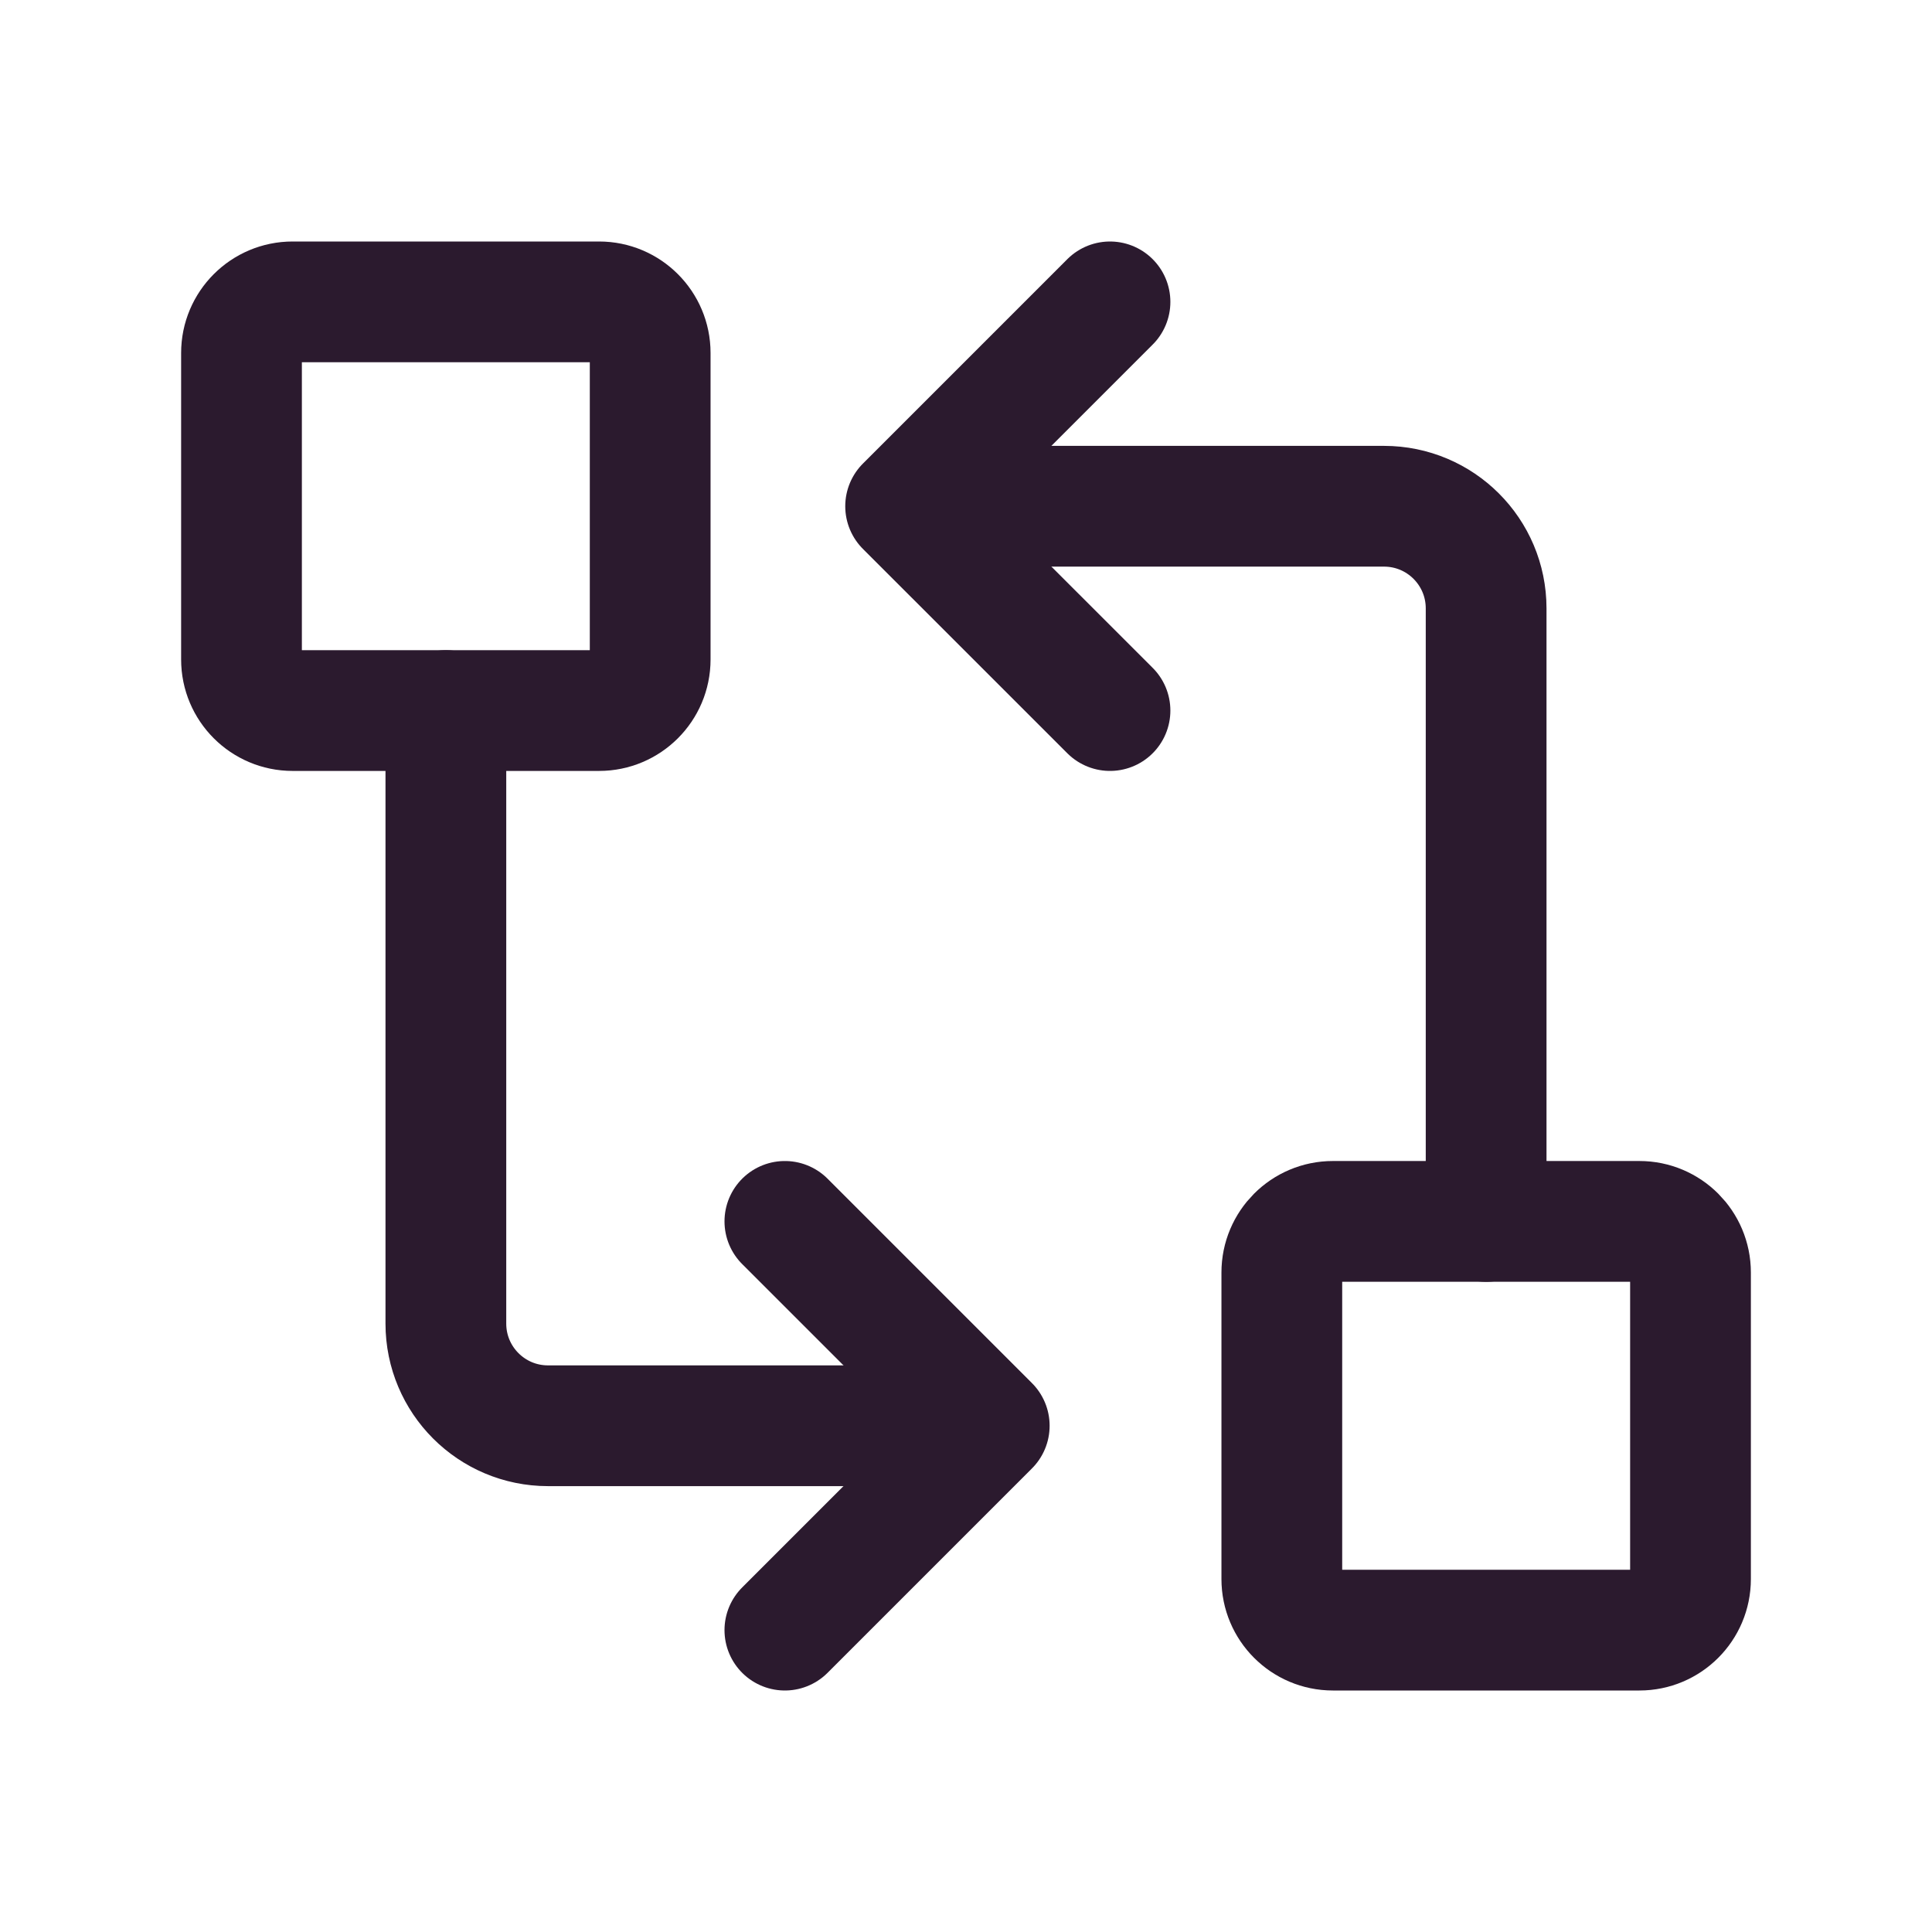 <svg width="32" height="32" viewBox="0 0 32 32" fill="none" xmlns="http://www.w3.org/2000/svg">
<path d="M17 8.385H22.923C23.858 8.385 24.615 9.142 24.615 10.077V20.231" stroke="#2B1A2E" stroke-width="2" stroke-linecap="round" stroke-linejoin="round"/>
<path d="M18.385 5L15 8.385L18.385 11.769" stroke="#2B1A2E" stroke-width="2" stroke-linecap="round" stroke-linejoin="round"/>
<path d="M15 23.615H9.077C8.142 23.615 7.385 22.857 7.385 21.923V11.769" stroke="#2B1A2E" stroke-width="2" stroke-linecap="round" stroke-linejoin="round"/>
<path d="M13 27L16.385 23.615L13 20.23" stroke="#2B1A2E" stroke-width="2" stroke-linecap="round" stroke-linejoin="round"/>
<path d="M4 10.923V5.846C4 5.379 4.379 5 4.846 5H9.923C10.39 5 10.769 5.379 10.769 5.846V10.923C10.769 11.39 10.39 11.769 9.923 11.769H4.846C4.379 11.769 4 11.39 4 10.923Z" stroke="#2B1A2E" stroke-width="2" stroke-linecap="round" stroke-linejoin="round"/>
<path d="M21.231 26.154V21.077C21.231 20.609 21.61 20.23 22.077 20.23H27.154C27.621 20.23 28 20.609 28 21.077V26.154C28 26.621 27.621 27 27.154 27H22.077C21.61 27 21.231 26.621 21.231 26.154Z" stroke="#2B1A2E" stroke-width="2" stroke-linecap="round" stroke-linejoin="round"/>
</svg>
